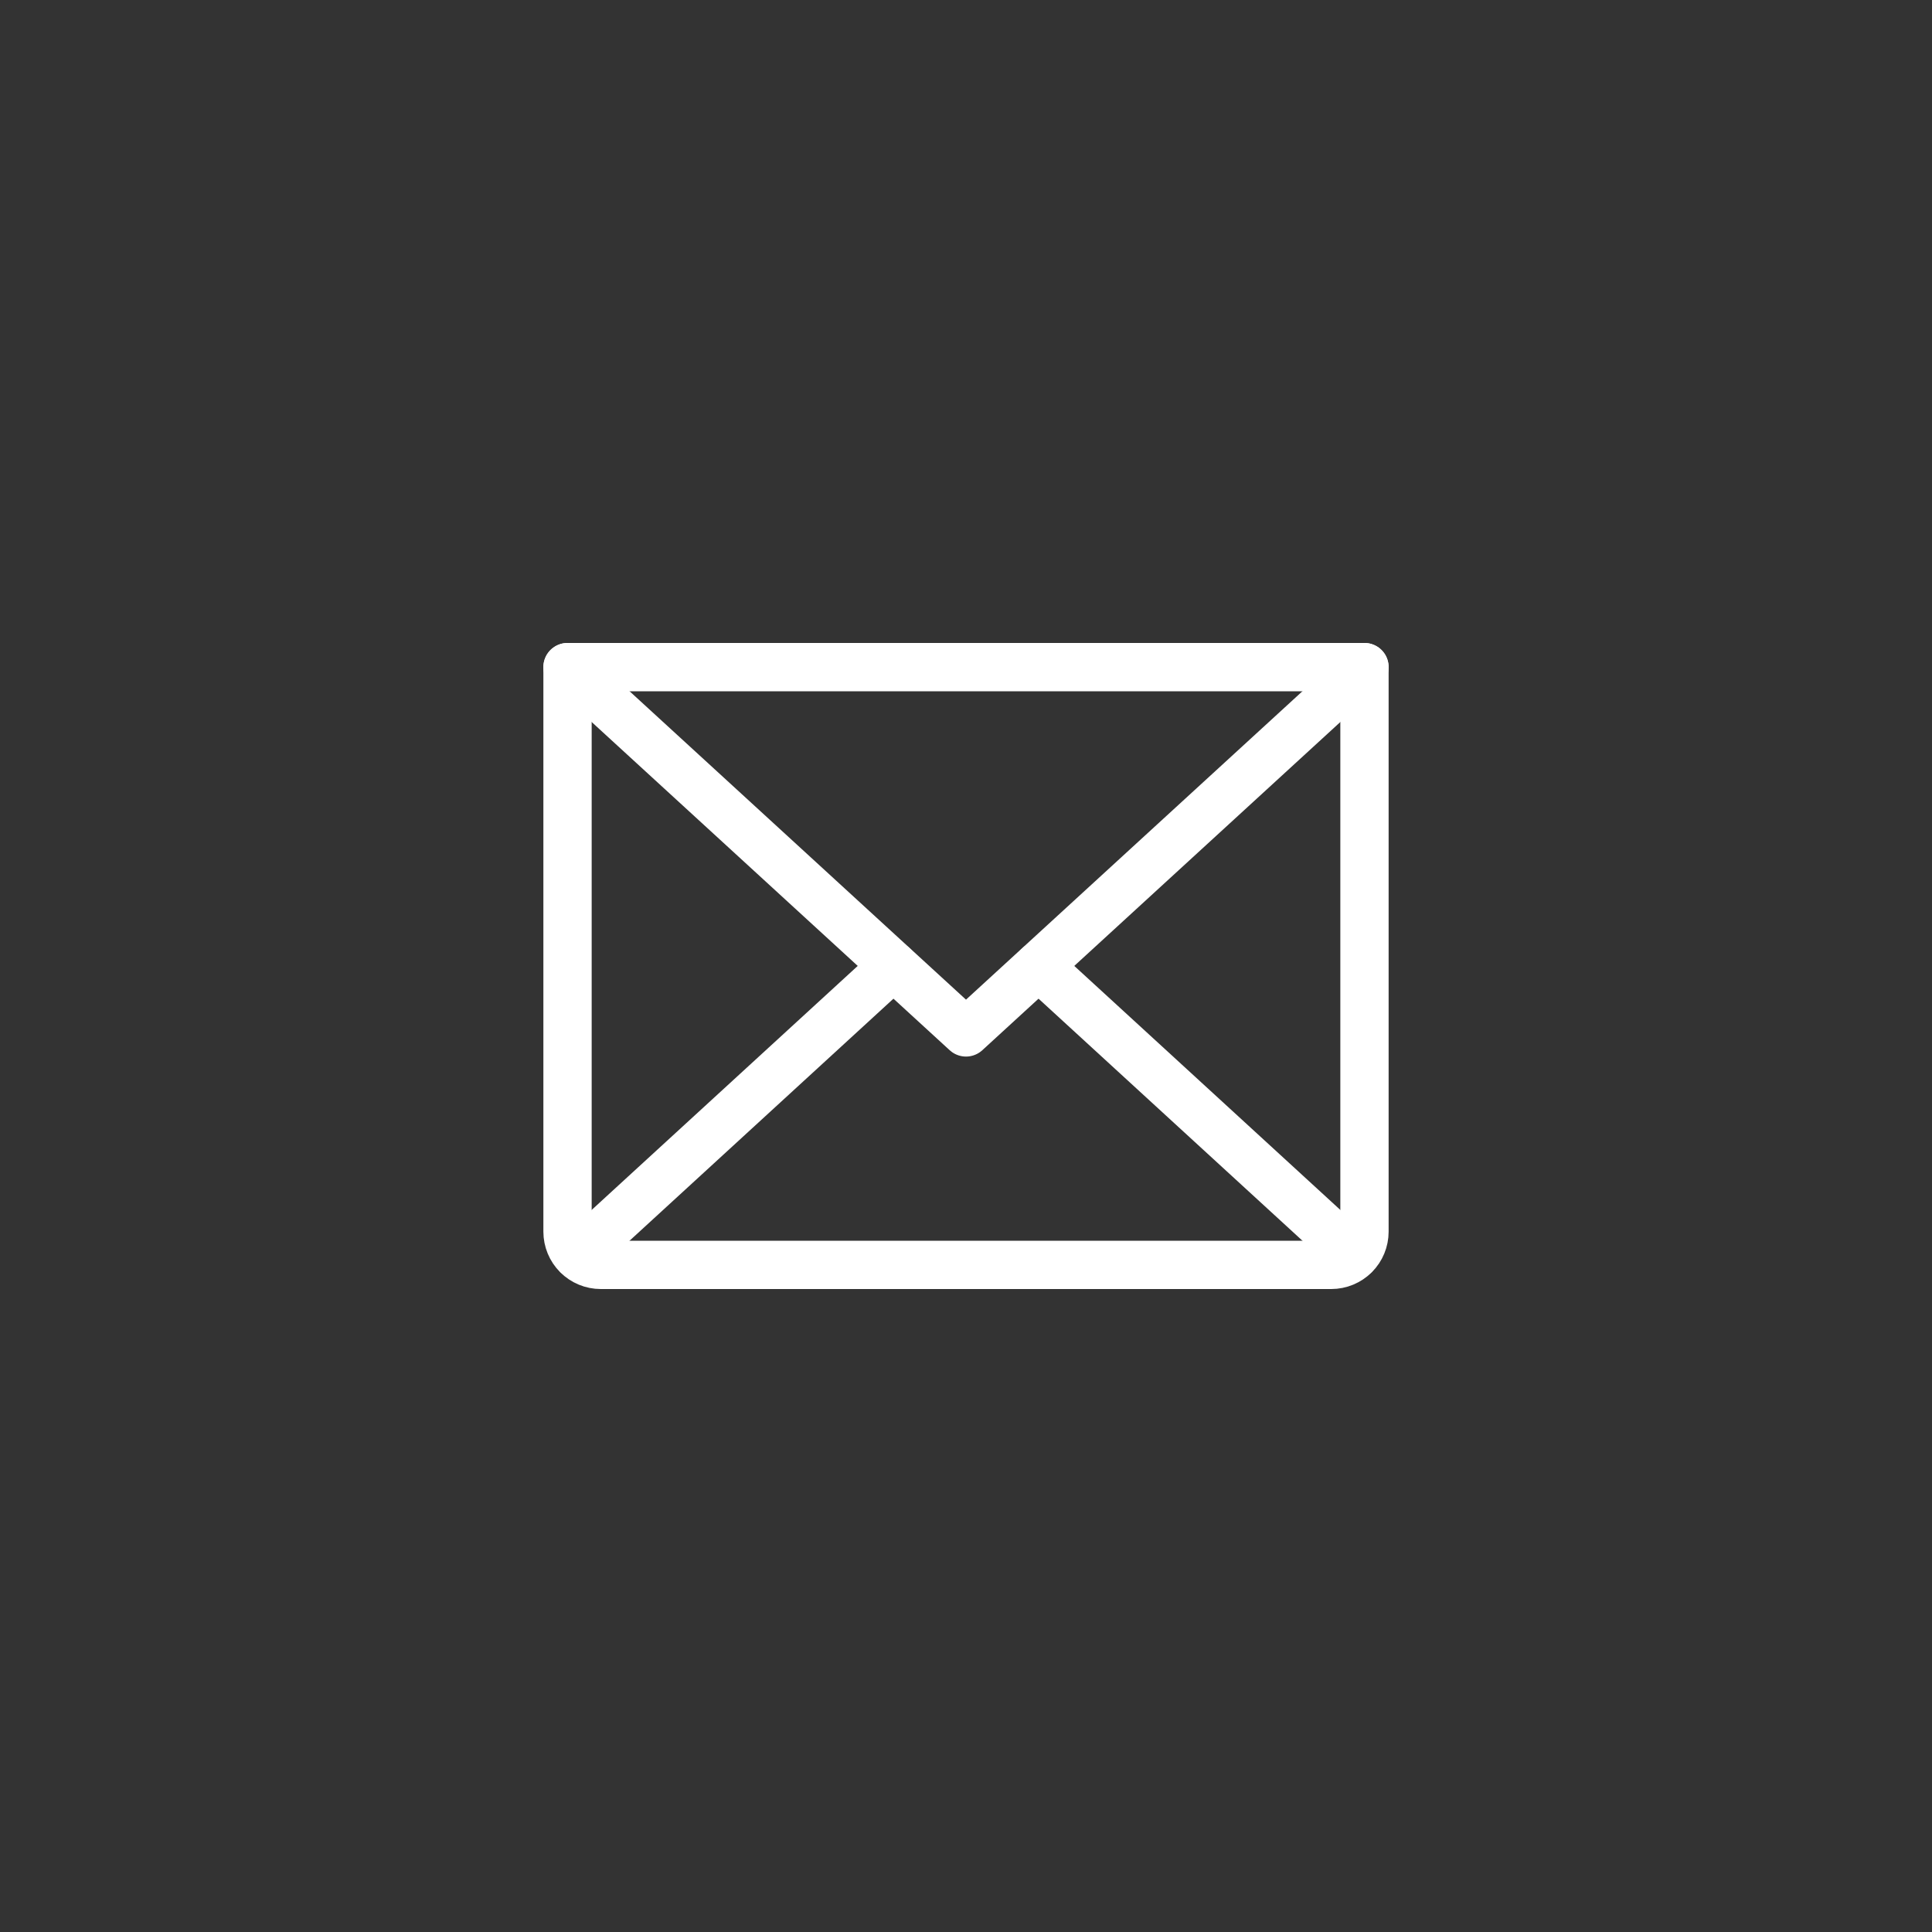 <svg width="40" height="40" viewBox="0 0 40 40" fill="none" xmlns="http://www.w3.org/2000/svg">
<rect x="0" y="0" width="40" height="40" fill="#333333" stroke="none"/>
<path d="M28.25 13.812L20 21.375L11.75 13.812" stroke="#ffffff" stroke-linecap="round" stroke-linejoin="round"/>
<path d="M11.75 13.812H28.25V25.5C28.25 25.682 28.178 25.857 28.049 25.986C27.92 26.115 27.745 26.188 27.562 26.188H12.438C12.255 26.188 12.08 26.115 11.951 25.986C11.822 25.857 11.75 25.682 11.75 25.5V13.812Z" stroke="#ffffff" stroke-linecap="round" stroke-linejoin="round"/>
<path d="M18.496 20L11.965 25.99" stroke="#ffffff" stroke-linecap="round" stroke-linejoin="round"/>
<path d="M28.035 25.99L21.504 20" stroke="#ffffff" stroke-linecap="round" stroke-linejoin="round"/>
</svg>
